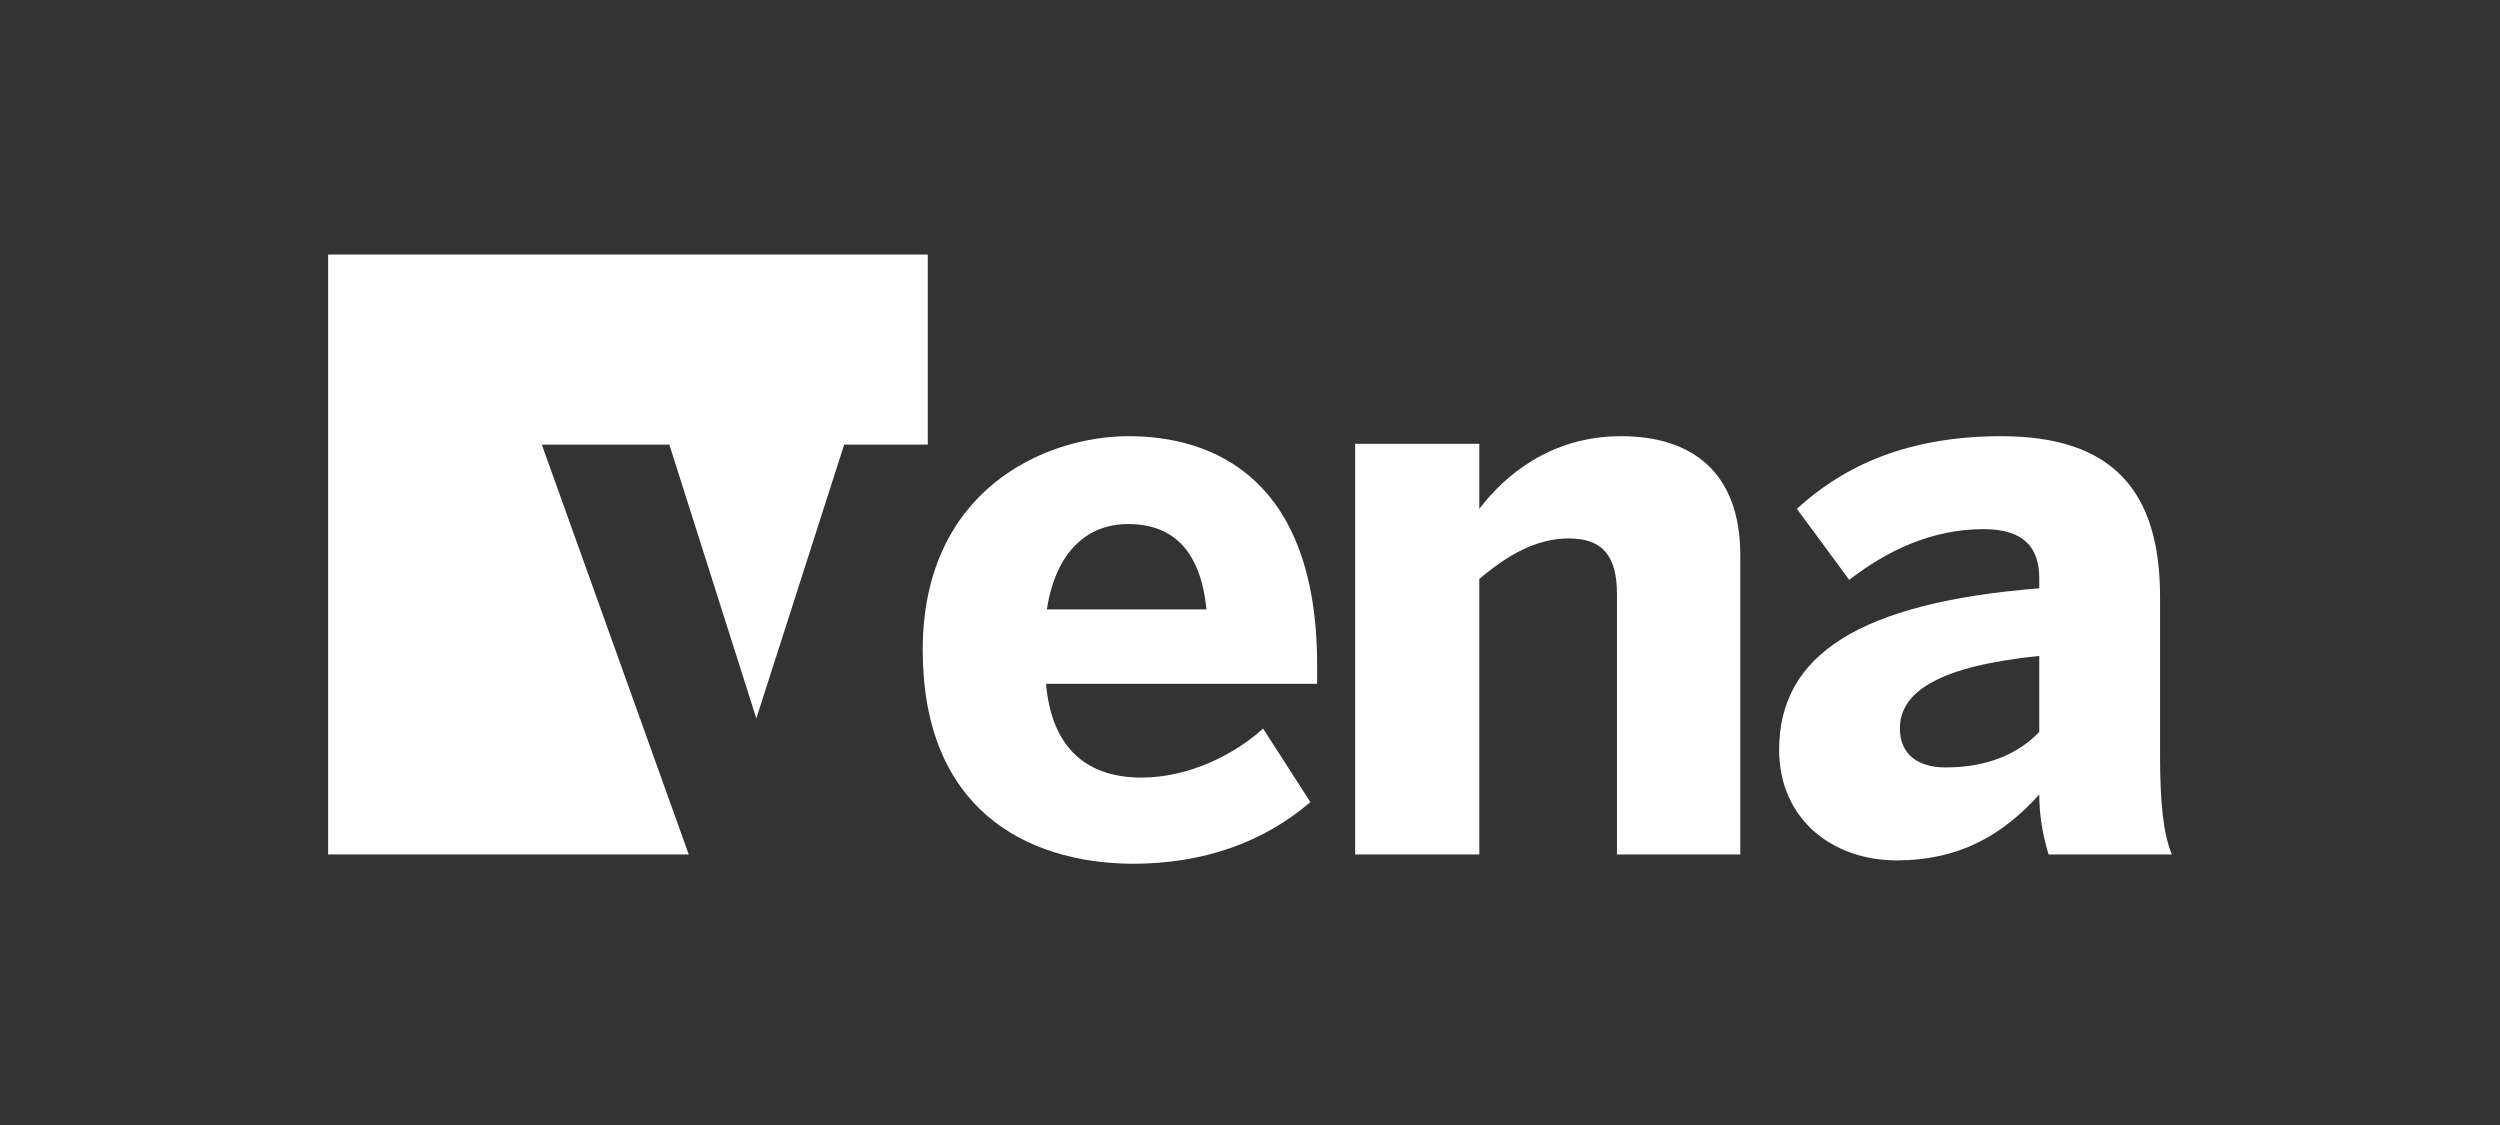 <svg width="160" height="72" viewBox="0 0 160 72" fill="none" xmlns="http://www.w3.org/2000/svg">
<rect x="0" y="0" width="160" height="72" fill="#333333" stroke="none"/>
<path d="M21 16.288V54.687H44.081L34.676 28.456H42.838L48.405 45.979L54.027 28.456H59.378V16.288H21Z" fill="white"/>
<path d="M77.216 39.003C76.838 35.325 75.162 33.54 72.189 33.54C69.703 33.54 67.594 35.163 67 39.003H77.216ZM59.054 41.599C59.054 31.377 66.838 27.916 72.243 27.916C77.649 27.916 84.297 30.62 84.297 42.572V43.762H66.946C67.324 48.089 69.757 49.765 73.054 49.765C76.135 49.765 79.054 48.251 80.838 46.628L83.865 51.334C80.838 53.93 77 55.282 72.459 55.282C65.594 55.228 59.054 51.712 59.054 41.599Z" fill="white"/>
<path d="M86.73 54.687V28.402H94.676V32.567C96.243 30.512 99.162 27.916 103.757 27.916C108.189 27.916 111.378 30.133 111.378 35.541V54.687H103.486V38.029C103.486 35.649 102.622 34.46 100.405 34.46C98.297 34.46 96.46 35.541 94.676 37.056V54.687H86.73Z" fill="white"/>
<path d="M130.513 46.845V41.977C124.243 42.626 121.594 44.195 121.594 46.628C121.594 48.305 122.784 49.116 124.513 49.116C127.27 49.116 129.216 48.197 130.513 46.845ZM113.865 47.98C113.865 41.923 119 38.57 130.513 37.651V37.002C130.513 35.054 129.54 33.865 126.946 33.865C123.594 33.865 120.73 35.271 118.351 37.11L115 32.567C117.594 30.187 121.54 27.916 128.081 27.916C135.27 27.916 138.243 31.485 138.243 38.191V48.305C138.243 51.442 138.459 53.389 139 54.687H131.108C130.73 53.443 130.513 52.145 130.513 50.847C128.081 53.551 125.27 55.065 121.378 55.065C117.324 55.065 113.865 52.469 113.865 47.98Z" fill="white"/>
</svg>

